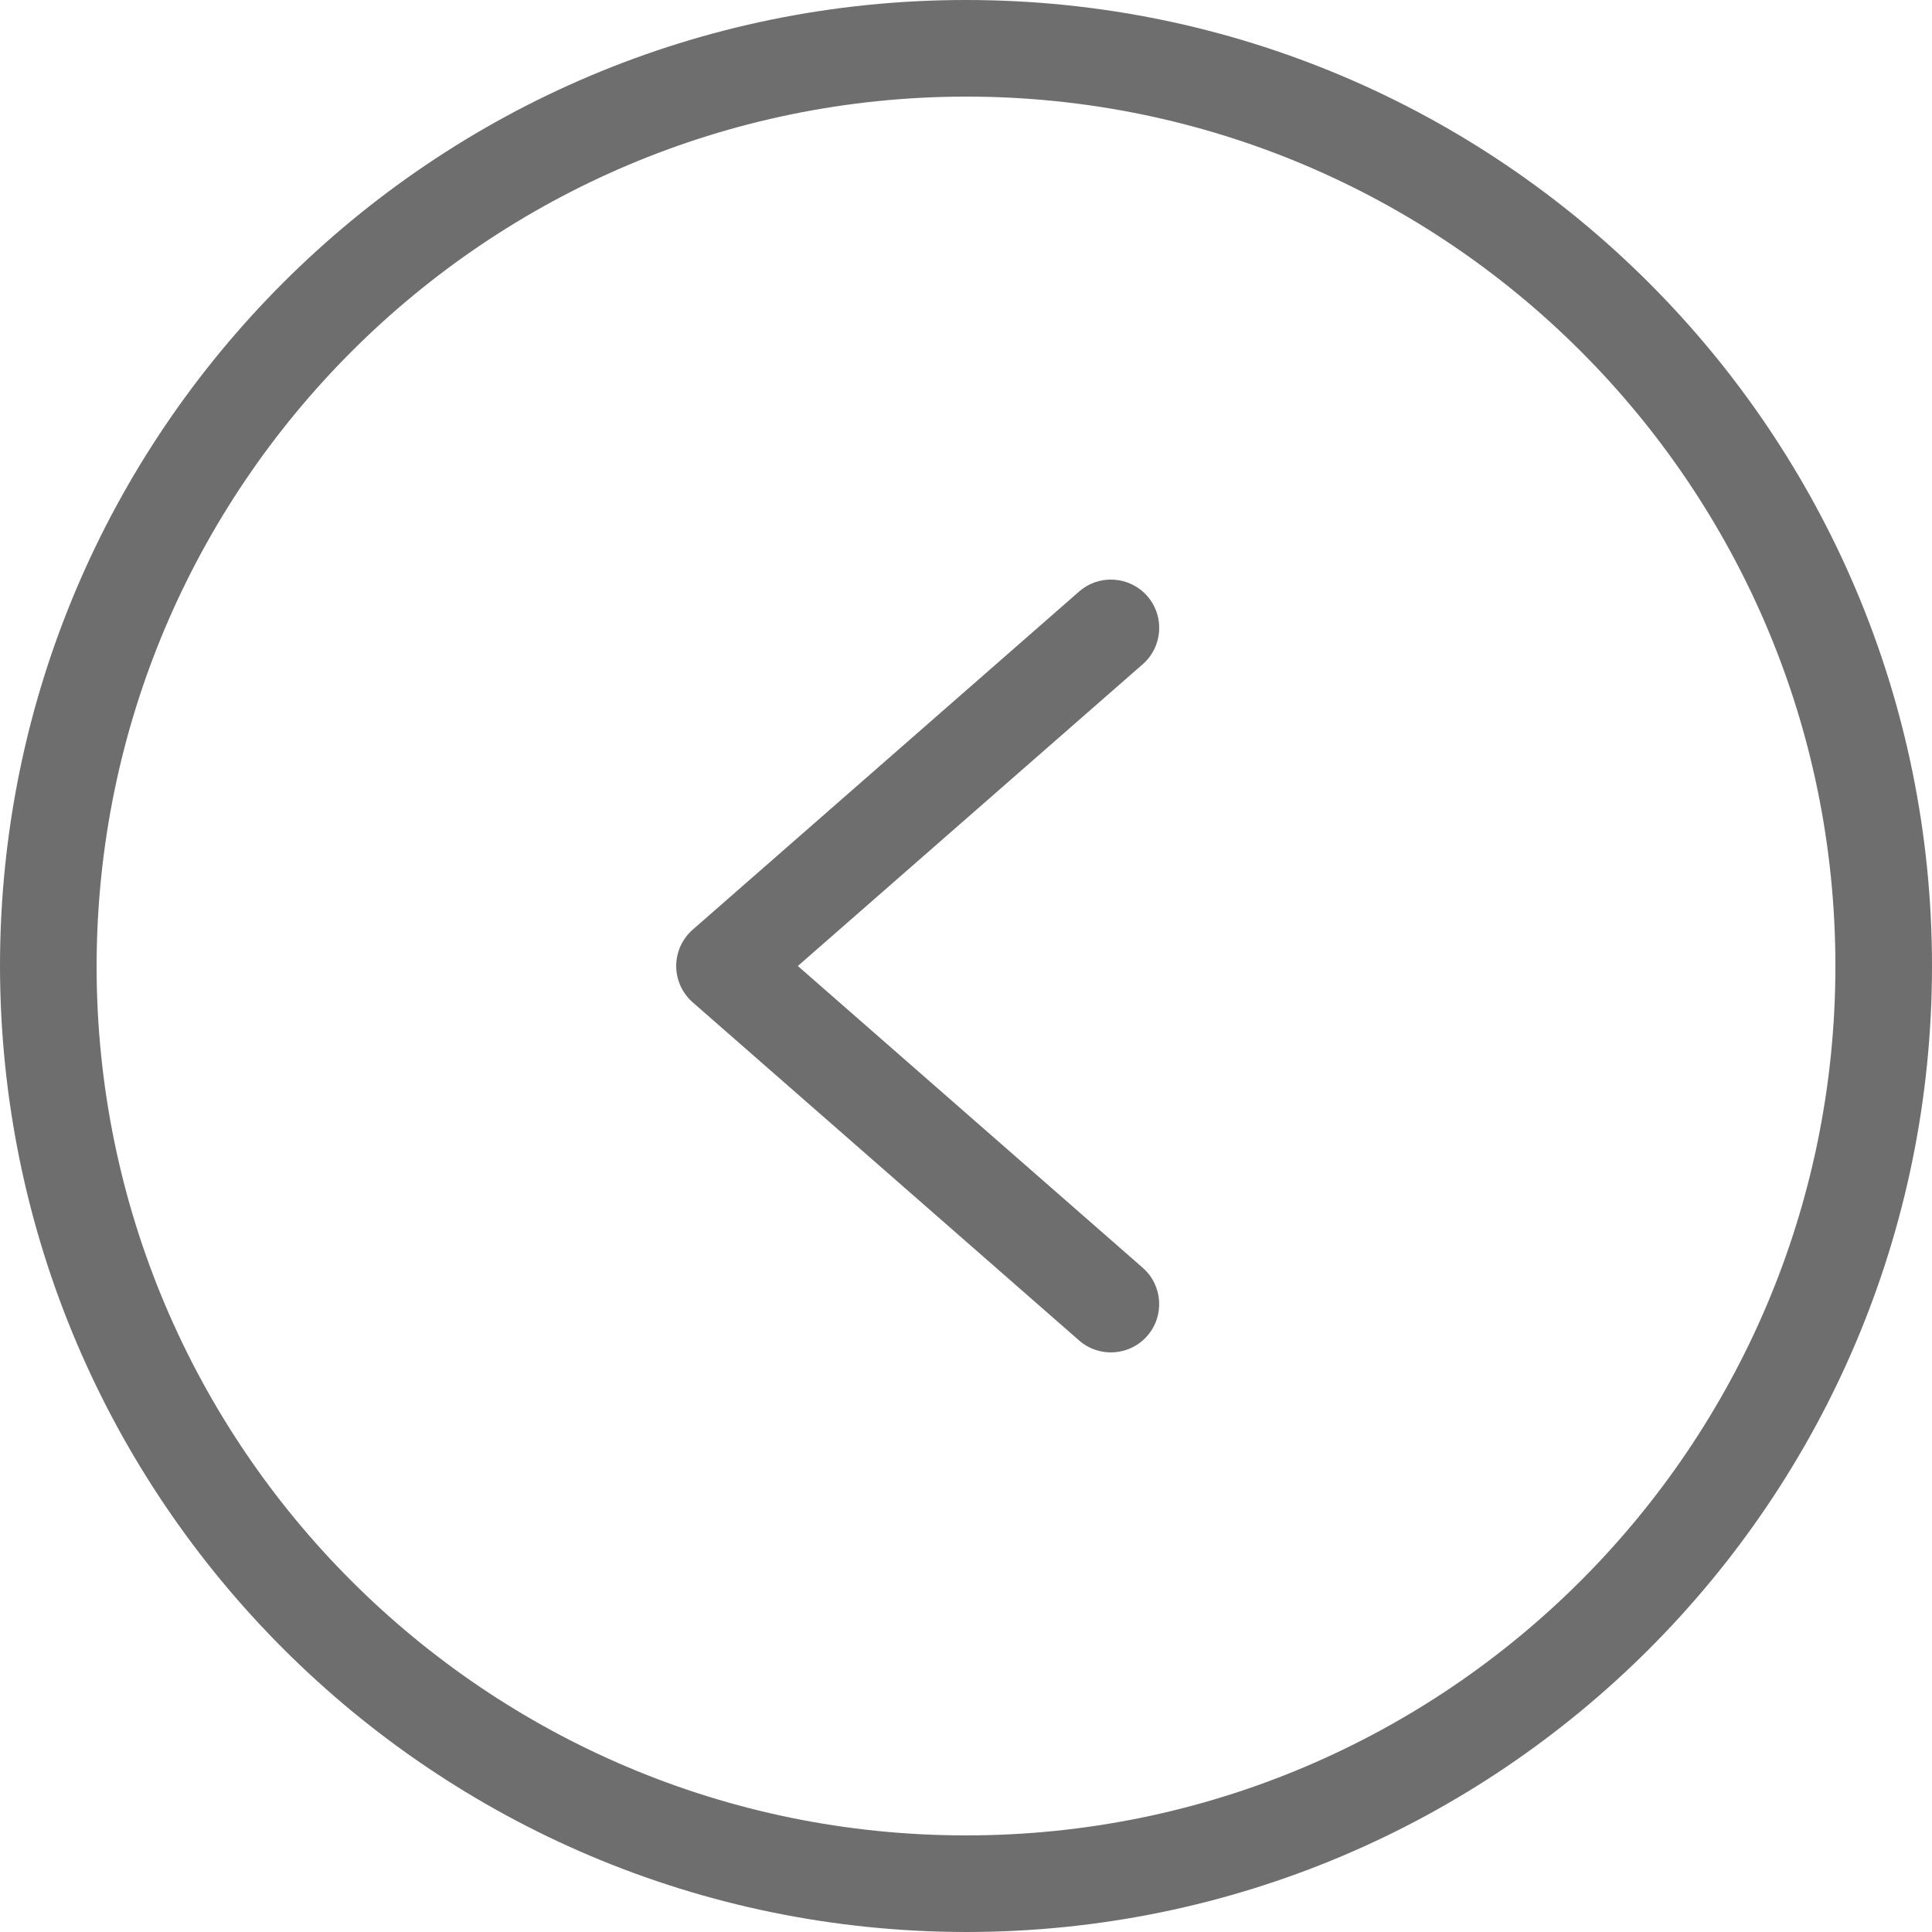 <?xml version="1.0" encoding="UTF-8"?> <svg xmlns="http://www.w3.org/2000/svg" width="50" height="50" viewBox="0 0 50 50" fill="none"><g clip-path="url(#clip0_21_73)"><path d="M25 50C38.807 50 50 38.807 50 25C50 11.193 38.807 -0 25 -0C11.193 -0 -0 11.193 -0 25C0.015 38.801 11.199 49.984 25 50ZM25 2.5C37.427 2.5 47.5 12.574 47.5 25C47.5 37.427 37.427 47.5 25 47.5C12.574 47.5 2.5 37.427 2.5 25C2.514 12.58 12.58 2.514 25 2.5Z" fill="#6E6E6E"></path><path d="M27.927 34.691C28.447 35.146 29.237 35.092 29.691 34.573C30.145 34.053 30.092 33.263 29.573 32.809L20.648 25L29.573 17.191C30.093 16.736 30.146 15.947 29.692 15.427C29.237 14.907 28.448 14.854 27.927 15.309L17.928 24.059C17.794 24.176 17.686 24.321 17.612 24.483C17.539 24.646 17.5 24.822 17.5 25C17.5 25.178 17.539 25.355 17.612 25.517C17.686 25.679 17.794 25.824 17.928 25.941L27.927 34.691Z" fill="#6E6E6E"></path></g><defs><clipPath id="clip0_21_73"><rect width="50" height="50" fill="white" transform="translate(50 50) rotate(-180)"></rect></clipPath></defs></svg> 